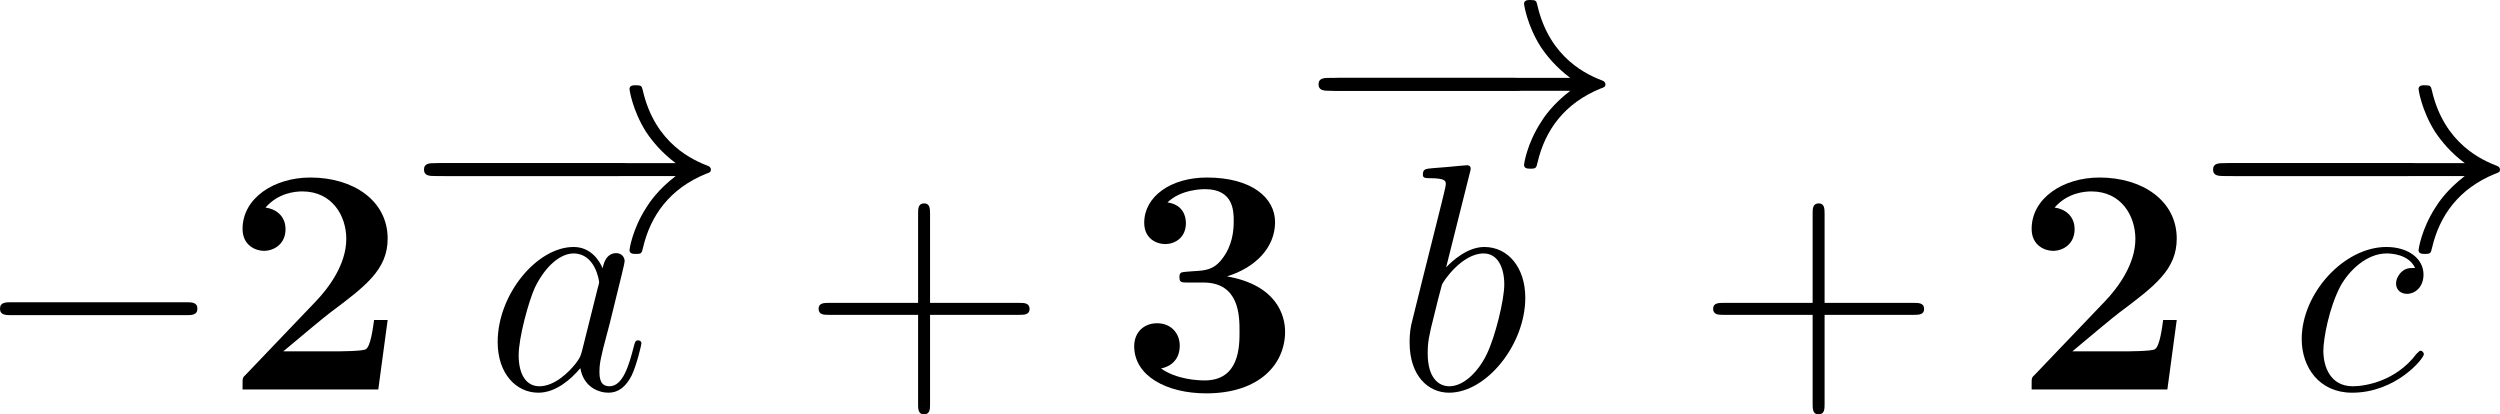 <?xml version='1.0' encoding='UTF-8'?>
<!-- Generated by CodeCogs with dvisvgm 3.4.3 -->
<svg version='1.1' xmlns='http://www.w3.org/2000/svg' xmlns:xlink='http://www.w3.org/1999/xlink' width='125.431pt' height='20.79pt' viewBox='-.753 -.281 125.431 20.79'>
<defs>
<path id='g2-97' d='M4.318-1.707C4.246-1.463 4.246-1.435 4.046-1.162C3.73-.76 3.099-.143 2.425-.143C1.836-.143 1.506-.674 1.506-1.521C1.506-2.31 1.951-3.917 2.224-4.519C2.711-5.523 3.386-6.04 3.945-6.04C4.892-6.04 5.079-4.863 5.079-4.749C5.079-4.734 5.036-4.548 5.021-4.519L4.318-1.707ZM5.236-5.38C5.079-5.753 4.691-6.327 3.945-6.327C2.324-6.327 .574-4.232 .574-2.109C.574-.689 1.406 .143 2.381 .143C3.171 .143 3.845-.473 4.246-.947C4.39-.1 5.064 .143 5.495 .143S6.269-.115 6.528-.631C6.757-1.119 6.958-1.994 6.958-2.052C6.958-2.123 6.901-2.181 6.814-2.181C6.685-2.181 6.671-2.109 6.614-1.894C6.398-1.047 6.126-.143 5.538-.143C5.122-.143 5.093-.516 5.093-.803C5.093-1.133 5.136-1.291 5.265-1.851C5.365-2.209 5.437-2.525 5.552-2.941C6.083-5.093 6.212-5.609 6.212-5.695C6.212-5.896 6.054-6.054 5.839-6.054C5.38-6.054 5.265-5.552 5.236-5.38Z'/>
<path id='g2-98' d='M3.314-9.598C3.328-9.655 3.357-9.741 3.357-9.813C3.357-9.956 3.214-9.956 3.185-9.956C3.171-9.956 2.654-9.913 2.396-9.885C2.152-9.87 1.937-9.841 1.679-9.827C1.334-9.798 1.234-9.784 1.234-9.526C1.234-9.382 1.377-9.382 1.521-9.382C2.252-9.382 2.252-9.253 2.252-9.11C2.252-9.009 2.138-8.593 2.08-8.335L1.736-6.958C1.592-6.384 .775-3.127 .717-2.869C.646-2.511 .646-2.267 .646-2.08C.646-.617 1.463 .143 2.396 .143C4.06 .143 5.782-1.994 5.782-4.074C5.782-5.394 5.036-6.327 3.96-6.327C3.214-6.327 2.539-5.71 2.267-5.423L3.314-9.598ZM2.41-.143C1.951-.143 1.449-.488 1.449-1.607C1.449-2.08 1.492-2.353 1.75-3.357C1.793-3.544 2.023-4.462 2.08-4.648C2.109-4.763 2.955-6.04 3.931-6.04C4.562-6.04 4.849-5.409 4.849-4.663C4.849-3.974 4.447-2.353 4.089-1.607C3.73-.832 3.07-.143 2.41-.143Z'/>
<path id='g2-99' d='M5.609-5.394C5.337-5.394 5.208-5.394 5.007-5.222C4.921-5.15 4.763-4.935 4.763-4.706C4.763-4.419 4.978-4.246 5.251-4.246C5.595-4.246 5.982-4.533 5.982-5.107C5.982-5.796 5.322-6.327 4.333-6.327C2.453-6.327 .574-4.275 .574-2.238C.574-.99 1.349 .143 2.812 .143C4.763 .143 5.997-1.377 5.997-1.564C5.997-1.65 5.911-1.722 5.853-1.722C5.81-1.722 5.796-1.707 5.667-1.578C4.749-.359 3.386-.143 2.841-.143C1.851-.143 1.535-1.004 1.535-1.722C1.535-2.224 1.779-3.615 2.295-4.591C2.668-5.265 3.443-6.04 4.347-6.04C4.533-6.04 5.322-6.011 5.609-5.394Z'/>
<path id='g3-43' d='M5.724-3.314H9.684C9.885-3.314 10.143-3.314 10.143-3.572C10.143-3.845 9.899-3.845 9.684-3.845H5.724V-7.804C5.724-8.005 5.724-8.263 5.466-8.263C5.193-8.263 5.193-8.02 5.193-7.804V-3.845H1.234C1.033-3.845 .775-3.845 .775-3.587C.775-3.314 1.019-3.314 1.234-3.314H5.193V.646C5.193 .846 5.193 1.105 5.452 1.105C5.724 1.105 5.724 .861 5.724 .646V-3.314Z'/>
<path id='g1-0' d='M9.454-3.3C9.698-3.3 9.956-3.3 9.956-3.587S9.698-3.873 9.454-3.873H1.693C1.449-3.873 1.191-3.873 1.191-3.587S1.449-3.3 1.693-3.3H9.454Z'/>
<path id='g1-33' d='M11.965-3.3C11.176-2.697 10.788-2.109 10.674-1.922C10.028-.933 9.913-.029 9.913-.014C9.913 .158 10.085 .158 10.2 .158C10.444 .158 10.458 .129 10.516-.129C10.846-1.535 11.692-2.74 13.313-3.4C13.485-3.457 13.528-3.486 13.528-3.587S13.442-3.73 13.414-3.744C12.782-3.988 11.047-4.706 10.501-7.116C10.458-7.288 10.444-7.331 10.2-7.331C10.085-7.331 9.913-7.331 9.913-7.159C9.913-7.13 10.042-6.226 10.645-5.265C10.932-4.835 11.348-4.333 11.965-3.873H1.306C1.047-3.873 .789-3.873 .789-3.587S1.047-3.3 1.306-3.3H11.965Z'/>
<path id='g0-50' d='M7.245-3.084H6.642C6.599-2.783 6.499-1.937 6.284-1.793C6.169-1.693 5.05-1.693 4.835-1.693H2.611C3.156-2.152 4.462-3.242 4.677-3.4C6.269-4.591 7.245-5.322 7.245-6.7C7.245-8.393 5.71-9.411 3.816-9.411C2.195-9.411 .803-8.493 .803-7.13C.803-6.37 1.42-6.155 1.75-6.155C2.195-6.155 2.711-6.456 2.711-7.116C2.711-7.718 2.267-8.02 1.822-8.077C2.396-8.737 3.156-8.794 3.457-8.794C4.777-8.794 5.409-7.718 5.409-6.685C5.409-5.566 4.648-4.533 4.06-3.917L.947-.66C.803-.531 .803-.502 .803-.244V0H6.829L7.245-3.084Z'/>
<path id='g0-51' d='M3.744-4.749C5.351-4.749 5.351-3.257 5.351-2.568C5.351-1.922 5.351-.402 3.802-.402C3.5-.402 2.554-.445 1.865-.933C2.482-1.062 2.697-1.506 2.697-1.937C2.697-2.525 2.281-2.941 1.693-2.941C1.09-2.941 .674-2.525 .674-1.922C.674-.603 2.109 .172 3.873 .172C6.241 .172 7.374-1.133 7.374-2.568C7.374-3.271 7.015-4.634 4.792-5.021C6.054-5.409 6.929-6.298 6.929-7.431C6.929-8.507 5.896-9.411 3.902-9.411C2.295-9.411 1.119-8.565 1.119-7.403C1.119-6.685 1.679-6.456 2.052-6.456C2.468-6.456 2.97-6.728 2.97-7.388C2.97-7.718 2.826-8.206 2.152-8.306C2.754-8.895 3.73-8.895 3.816-8.895C5.093-8.895 5.093-7.905 5.093-7.474S5.036-6.384 4.576-5.796C4.203-5.308 3.83-5.279 3.285-5.251C3.113-5.236 2.826-5.222 2.769-5.193C2.683-5.15 2.683-5.05 2.683-4.992C2.683-4.749 2.769-4.749 3.056-4.749H3.744Z'/>
</defs>
<g id='page1' transform='matrix(1.13 0 0 1.13 -201.681 -75.305)'>
<use x='176.621' y='83.686' xlink:href='#g1-0'/>
<use x='187.779' y='83.686' xlink:href='#g0-50'/>
<use x='195.849' y='77.509' xlink:href='#g1-0'/>
<use x='195.849' y='77.509' xlink:href='#g1-33'/>
<use x='199.335' y='83.686' xlink:href='#g2-97'/>
<use x='213.383' y='83.686' xlink:href='#g3-43'/>
<use x='227.497' y='83.686' xlink:href='#g0-51'/>
<use x='235.567' y='73.724' xlink:href='#g1-0'/>
<use x='235.567' y='73.724' xlink:href='#g1-33'/>
<use x='239.754' y='83.686' xlink:href='#g2-98'/>
<use x='253.101' y='83.686' xlink:href='#g3-43'/>
<use x='267.215' y='83.686' xlink:href='#g0-50'/>
<use x='275.284' y='77.509' xlink:href='#g1-0'/>
<use x='275.284' y='77.509' xlink:href='#g1-33'/>
<use x='279.435' y='83.686' xlink:href='#g2-99'/>
</g>
</svg>